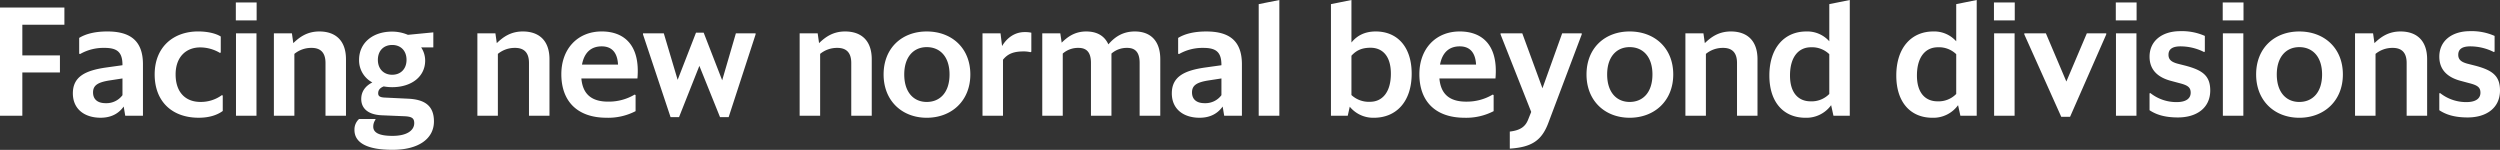 <svg xmlns="http://www.w3.org/2000/svg" width="1218" height="73" viewBox="0 0 1218 73">
  <rect x="0" y="0" width="1218" height="73" fill="#333333" stroke="none"/>
  <defs>
    <style>
      .cls-1 {
        fill: #fff;
        fill-rule: evenodd;
      }
    </style>
  </defs>
  <path id="heroheader_subtitle" class="cls-1" d="M10.883,35.3V56.4H0V3.661H31.374V12.04H10.883V27H29.2v8.3H10.883Zm49.384,16.6c-2.026,2.843-5.4,5.461-11.258,5.461-7.731,0-13.51-4.114-13.51-11.894,0-8.3,6.38-11.146,16.136-12.567l8.031-1.121v-0.15c0-6.358-2.7-8.3-8.782-8.3a23,23,0,0,0-11.858,2.992l-0.45-.15v-7.7c3.152-1.945,7.656-3.142,13.735-3.142,11.033,0,17.337,4.414,17.337,16.007V56.4H61.018Zm-0.6-5.535V38.22l-5.854.9c-6.079.9-8.481,2.395-8.481,5.911,0,3.14,1.951,5.235,6.154,5.235A9.734,9.734,0,0,0,59.667,46.373Zm15.685-10.1c0-13.389,9.157-20.945,21.166-20.945,5.029,0,8.932,1.121,11.033,2.469v7.78l-0.375.224a18.84,18.84,0,0,0-9.682-2.693c-6.6,0-11.934,4.414-11.934,13.165,0,8.677,4.8,13.391,12.084,13.391a17.332,17.332,0,0,0,10.433-3.292l0.45,0.15v7.556c-2.327,1.719-6.08,3.29-11.708,3.29C83.833,57.369,75.352,49.442,75.352,36.275ZM114.9,1.192h10.133V9.945H114.9V1.192Zm0.075,15.036h9.982V56.4h-9.982V16.228Zm28.445,10.024V56.4h-9.982V16.228h8.781l0.675,4.787c3-2.916,6.755-5.685,12.685-5.685,7.806,0,12.985,4.34,12.985,13.539V56.4h-9.983V30.666c0-5.611-3-7.332-6.755-7.332A12.915,12.915,0,0,0,143.424,26.252ZM172.693,63.2a6.876,6.876,0,0,1,2.252-5.235h7.881l0.15,0.3a5.65,5.65,0,0,0-1.126,3.442c0,2.916,2.852,4.487,9.382,4.487,7.205,0,10.583-2.768,10.583-6.209,0-2.543-1.351-3.216-5.029-3.366l-10.733-.45c-7.13-.3-10.057-3.664-10.057-7.928,0-3.666,2.026-6.358,5.4-8.079a12.2,12.2,0,0,1-6.455-11c0-8.228,6.605-13.763,16.062-13.763a19.535,19.535,0,0,1,7.731,1.569l12.384-1.2v7.33h-5.93a11.47,11.47,0,0,1,1.952,6.433c0,7.706-6.53,12.941-16.137,12.941a23.358,23.358,0,0,1-4.053-.374c-1.876.748-2.7,1.8-2.7,3.366,0,1.645,1.276,2.021,3.678,2.095l10.882,0.524c7.956,0.374,12.61,3.29,12.61,11.07,0,8.3-7.281,13.838-20.19,13.838C179.448,73,172.618,69.863,172.693,63.2Zm25.369-34.036c0-4.564-2.927-7.256-6.98-7.256s-6.98,2.693-6.98,7.256c0,4.488,2.927,7.256,6.98,7.256S198.062,33.656,198.062,29.169Zm44.5-2.917V56.4h-9.983V16.228h8.781l0.676,4.787c3-2.916,6.755-5.685,12.684-5.685,7.806,0,12.985,4.34,12.985,13.539V56.4h-9.983V30.666c0-5.611-3-7.332-6.755-7.332A12.91,12.91,0,0,0,242.566,26.252Zm52.986,31.117c-14.335,0-22.066-8.078-22.066-21.245,0-12.341,7.956-20.795,19.664-20.795,10.958,0,18.839,6.658,17.413,22.89h-27.32c0.675,7.78,5.1,11.3,13.06,11.3a24.676,24.676,0,0,0,12.91-3.44l0.45,0.224v7.854A29.018,29.018,0,0,1,295.552,57.369ZM283.543,31.487h17.564c-0.3-5.759-2.928-8.9-7.957-8.9C288.047,22.586,284.669,25.5,283.543,31.487Zm57.189,0.6-9.907,24.984H326.7l-13.435-40.32V16.228H323.4l6.754,22.666,8.932-22.964h3.752l9.007,23.187,6.68-22.889h9.607v0.524l-13.134,40.32h-4.2Zm58.839-5.835V56.4h-9.983V16.228h8.782l0.676,4.787c3-2.916,6.755-5.685,12.684-5.685,7.805,0,12.984,4.34,12.984,13.539V56.4h-9.982V30.666c0-5.611-3-7.332-6.755-7.332A12.911,12.911,0,0,0,399.571,26.252Zm30.92,10.023c0-12.941,9.007-20.945,21.016-20.945,12.084,0,21.24,8,21.24,20.945,0,12.867-9.156,21.095-21.24,21.095C439.5,57.369,430.491,49.142,430.491,36.275Zm32.124,0c0-8.6-4.578-13.315-11.108-13.315-6.379,0-10.958,4.713-10.958,13.315,0,8.677,4.579,13.391,10.958,13.391C458.037,49.666,462.615,44.952,462.615,36.275Zm26.042-7.18V56.4h-9.983V16.228h8.782l0.751,6.209c2.176-3.664,5.853-6.806,11.033-6.806a14.262,14.262,0,0,1,3.227.3V25.2l-0.45.224a13.686,13.686,0,0,0-3.227-.374C493.986,25.055,491.059,26.1,488.657,29.095ZM517.776,26.1V56.4h-9.983V16.228h8.782l0.676,4.563c2.777-2.768,6.379-5.461,11.934-5.461,5.028,0,8.855,1.945,10.807,6.285,2.927-3.366,6.755-6.285,12.91-6.285,7.43,0,12.384,4.34,12.384,13.539V56.4H555.229V30.59c0-5.609-2.628-7.256-6-7.256a11.269,11.269,0,0,0-7.731,2.768V56.4h-9.982V30.59c0-5.609-2.626-7.256-6-7.256A11.267,11.267,0,0,0,517.776,26.1Zm77.905,25.806c-2.027,2.843-5.4,5.461-11.259,5.461-7.731,0-13.51-4.114-13.51-11.894,0-8.3,6.38-11.146,16.138-12.567l8.03-1.121v-0.15c0-6.358-2.7-8.3-8.782-8.3a23,23,0,0,0-11.858,2.992l-0.45-.15v-7.7c3.152-1.945,7.655-3.142,13.735-3.142,11.033,0,17.337,4.414,17.337,16.007V56.4h-8.631Zm-0.6-5.535V38.22l-5.854.9c-6.079.9-8.481,2.395-8.481,5.911,0,3.14,1.951,5.235,6.154,5.235A9.734,9.734,0,0,0,595.08,46.373ZM613.241,2.015L623.3,0V56.4H613.241V2.015ZM657.6,51.984L656.62,56.4h-8.181V2.015L658.422,0V20.717c2.777-3.442,6.6-5.387,11.858-5.387,10.283,0,17.488,7.256,17.488,20.571,0,13.615-7.506,21.468-18.388,21.468A14.744,14.744,0,0,1,657.6,51.984ZM677.636,35.9c0-8.9-4.353-12.641-9.908-12.641-4.428,0-7.055,1.421-9.306,3.89V46.3a12.4,12.4,0,0,0,9.081,3.29C673.358,49.59,677.636,45.028,677.636,35.9Zm35.948,21.468c-14.335,0-22.066-8.078-22.066-21.245,0-12.341,7.956-20.795,19.664-20.795,10.958,0,18.839,6.658,17.413,22.89H701.276c0.674,7.78,5.1,11.3,13.059,11.3a24.676,24.676,0,0,0,12.91-3.44L727.7,46.3v7.854A29.015,29.015,0,0,1,713.584,57.369ZM701.575,31.487h17.564c-0.3-5.759-2.927-8.9-7.957-8.9C706.079,22.586,702.7,25.5,701.575,31.487Zm34,32.614c5.1-.6,7.581-2.393,8.931-5.835l1.5-3.74L731.07,16.751V16.228h10.582l9.833,26.779,9.607-26.779h9.532v0.524L754.337,59.914c-3.228,8.6-8.181,11.818-18.764,12.491V64.1Zm37.375-27.827c0-12.941,9.006-20.945,21.015-20.945,12.084,0,21.241,8,21.241,20.945,0,12.867-9.157,21.095-21.241,21.095C781.954,57.369,772.948,49.142,772.948,36.275Zm32.123,0c0-8.6-4.578-13.315-11.108-13.315-6.379,0-10.958,4.713-10.958,13.315,0,8.677,4.579,13.391,10.958,13.391C800.493,49.666,805.071,44.952,805.071,36.275Zm26.042-10.023V56.4H821.13V16.228h8.782l0.676,4.787c3-2.916,6.755-5.685,12.684-5.685,7.806,0,12.984,4.34,12.984,13.539V56.4h-9.982V30.666c0-5.611-3-7.332-6.755-7.332A12.915,12.915,0,0,0,831.113,26.252ZM892.13,51.237A14.814,14.814,0,0,1,879.6,57.369c-10.433,0-17.563-7.33-17.563-20.571,0-13.615,7.43-21.468,18.013-21.468a14.319,14.319,0,0,1,11.183,4.787V2.015L901.213,0V56.4h-7.956Zm-0.9-5.461V26.4a12.068,12.068,0,0,0-8.931-3.366c-5.93,0-10.208,4.562-10.208,13.763,0,8.827,4.428,12.567,9.982,12.567A11.977,11.977,0,0,0,891.23,45.776Zm62.741,5.461a14.816,14.816,0,0,1-12.534,6.133c-10.433,0-17.563-7.33-17.563-20.571,0-13.615,7.431-21.468,18.014-21.468a14.317,14.317,0,0,1,11.182,4.787V2.015L963.053,0V56.4H955.1Zm-0.9-5.461V26.4a12.066,12.066,0,0,0-8.931-3.366c-5.93,0-10.208,4.562-10.208,13.763,0,8.827,4.429,12.567,9.982,12.567A11.977,11.977,0,0,0,953.07,45.776ZM971.456,1.192h10.133V9.945H971.456V1.192Zm0.075,15.036h9.982V56.4h-9.982V16.228Zm32.719,40.694-18.009-40.17V16.228h10.507l9.982,23.489,9.98-23.489h9.46v0.524l-17.64,40.17h-4.28Zm26.57-55.73h10.13V9.945h-10.13V1.192Zm0.08,15.036h9.98V56.4h-9.98V16.228Zm16.36,37.478v-8.23l0.37-.15a20.485,20.485,0,0,0,12.84,4.414c4.5,0,6.83-1.721,6.83-4.564,0-2.692-1.5-3.664-5.63-4.711l-3.9-1.047c-6.31-1.645-10.51-5.237-10.51-11.82,0-7.554,5.93-12.417,15.01-12.417A27.426,27.426,0,0,1,1074.2,17.5v7.63l-0.37.226a25.48,25.48,0,0,0-11.49-2.768c-4.42,0-5.85,1.721-5.85,4.114,0,2.319,1.43,3.516,4.5,4.34l3.83,0.971c8.11,2.169,12.01,4.787,12.01,12.043,0,8.6-6.68,13.165-15.76,13.165C1054.39,57.219,1050.33,55.724,1047.26,53.705Zm35.65-52.513h10.13V9.945h-10.13V1.192Zm0.07,15.036h9.98V56.4h-9.98V16.228Zm16.21,20.047c0-12.941,9.01-20.945,21.02-20.945,12.08,0,21.24,8,21.24,20.945,0,12.867-9.16,21.095-21.24,21.095C1108.2,57.369,1099.19,49.142,1099.19,36.275Zm32.13,0c0-8.6-4.58-13.315-11.11-13.315-6.38,0-10.96,4.713-10.96,13.315,0,8.677,4.58,13.391,10.96,13.391C1126.74,49.666,1131.32,44.952,1131.32,36.275Zm26.04-10.023V56.4h-9.99V16.228h8.79l0.67,4.787c3-2.916,6.76-5.685,12.69-5.685,7.8,0,12.98,4.34,12.98,13.539V56.4h-9.98V30.666c0-5.611-3-7.332-6.76-7.332A12.908,12.908,0,0,0,1157.36,26.252Zm31.07,27.453v-8.23l0.37-.15a20.485,20.485,0,0,0,12.84,4.414c4.5,0,6.83-1.721,6.83-4.564,0-2.692-1.5-3.664-5.63-4.711l-3.9-1.047c-6.31-1.645-10.51-5.237-10.51-11.82,0-7.554,5.93-12.417,15.01-12.417a27.394,27.394,0,0,1,11.93,2.319v7.63l-0.37.226a25.48,25.48,0,0,0-11.49-2.768c-4.42,0-5.85,1.721-5.85,4.114,0,2.319,1.43,3.516,4.5,4.34l3.83,0.971C1214.1,34.18,1218,36.8,1218,44.055c0,8.6-6.68,13.165-15.76,13.165C1195.56,57.219,1191.51,55.724,1188.43,53.705Z"/>
</svg>
